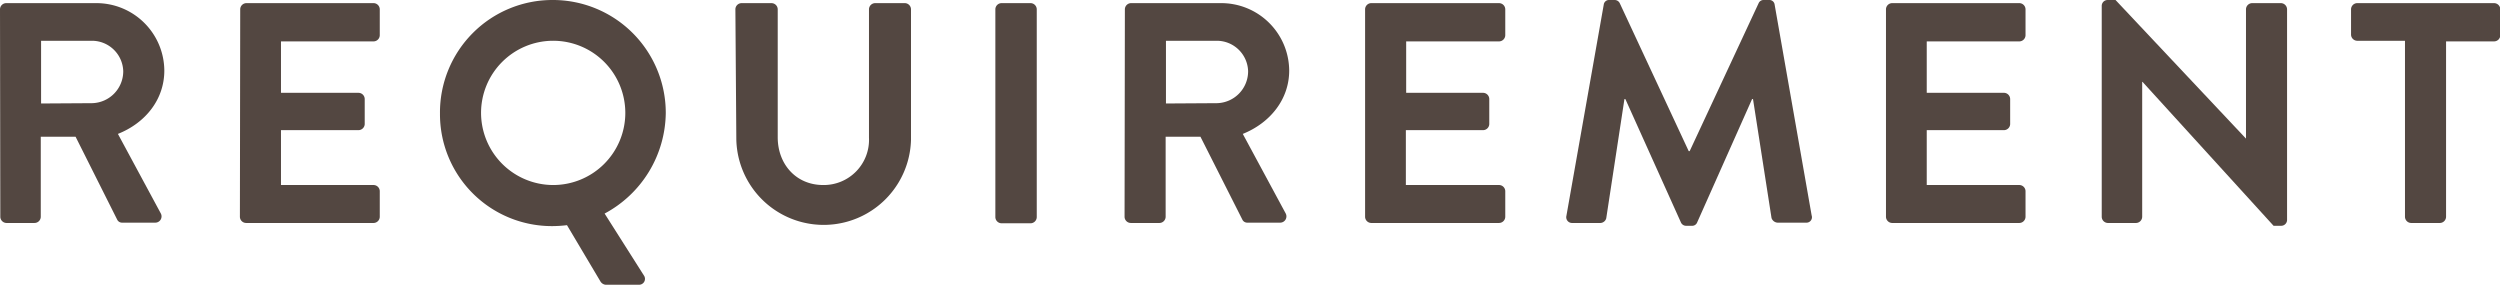 <svg xmlns="http://www.w3.org/2000/svg" viewBox="0 0 398.6 45.4"><defs><style>.cls-1{fill:#534741;}</style></defs><title>アセット 2</title><g id="レイヤー_2" data-name="レイヤー 2"><g id="レイヤー_4" data-name="レイヤー 4"><path class="cls-1" d="M0,1.45A1,1,0,0,1,1,.5h14.3a10.83,10.83,0,0,1,10.9,10.75c0,4.6-3,8.35-7.4,10.1l6.85,12.7a1,1,0,0,1-.85,1.45H19.5a.86.86,0,0,1-.8-.45L12.05,21.8H6.5V34.55a1,1,0,0,1-1,1H1a1,1,0,0,1-.95-1Zm14.7,15a5.09,5.09,0,0,0,4.95-5.1A5,5,0,0,0,14.7,6.5H6.55v10Z"/><path class="cls-1" d="M38.3,1.45a1,1,0,0,1,1-.95H59.6a1,1,0,0,1,.95,1v4.1a1,1,0,0,1-.95,1H44.8v8.2H57.15a1,1,0,0,1,1,1V19.8a1,1,0,0,1-1,.95H44.8V29.5H59.6a1,1,0,0,1,.95.95v4.1a1,1,0,0,1-.95,1H39.25a1,1,0,0,1-1-1Z"/><path class="cls-1" d="M88.15,0a18,18,0,0,1,18,18.05,18.42,18.42,0,0,1-9.75,16l6.25,9.85a.94.94,0,0,1-.8,1.5h-5.3a1.1,1.1,0,0,1-.8-.5l-5.35-9a19.53,19.53,0,0,1-2.25.15,17.84,17.84,0,0,1-18-17.95A17.93,17.93,0,0,1,88.15,0Zm0,29.5A11.5,11.5,0,1,0,76.7,18.05,11.52,11.52,0,0,0,88.15,29.5Z"/><path class="cls-1" d="M117.25,1.45a1,1,0,0,1,1-.95H123a1,1,0,0,1,1,1V21.9c0,4.25,2.9,7.6,7.25,7.6a7.21,7.21,0,0,0,7.3-7.55V1.45a1,1,0,0,1,1-.95h4.75a1,1,0,0,1,.95,1v20.8a13.93,13.93,0,0,1-27.85,0Z"/><path class="cls-1" d="M158.7,1.45a1,1,0,0,1,1-.95h4.65a1,1,0,0,1,.95,1v33.1a1,1,0,0,1-.95,1h-4.65a1,1,0,0,1-1-1Z"/><path class="cls-1" d="M179.35,1.45a1,1,0,0,1,1-.95h14.3a10.83,10.83,0,0,1,10.9,10.75c0,4.6-3.05,8.35-7.4,10.1L205,34.05a1,1,0,0,1-.85,1.45h-5.25a.86.86,0,0,1-.8-.45L191.4,21.8h-5.55V34.55a1,1,0,0,1-.95,1h-4.6a1,1,0,0,1-1-1Zm14.7,15a5.09,5.09,0,0,0,4.95-5.1,5,5,0,0,0-4.95-4.85H185.9v10Z"/><path class="cls-1" d="M217.65,1.45A1,1,0,0,1,218.6.5H239a1,1,0,0,1,1,1v4.1a1,1,0,0,1-1,1h-14.8v8.2H236.5a1,1,0,0,1,.95,1V19.8a1,1,0,0,1-.95.95H224.15V29.5H239a1,1,0,0,1,1,.95v4.1a1,1,0,0,1-1,1H218.6a1,1,0,0,1-.95-1Z"/><path class="cls-1" d="M255.7.75a.84.84,0,0,1,.9-.75h.8a.91.91,0,0,1,.85.5l11,23.6h.15L280.4.5a.86.86,0,0,1,.85-.5h.8a.84.84,0,0,1,.9.75l5.9,33.6a.87.87,0,0,1-.9,1.15H283.4a1.08,1.08,0,0,1-.95-.75L279.5,15.8h-.15L270.6,35.45a.85.85,0,0,1-.85.55h-.9a.9.9,0,0,1-.85-.55L259.15,15.8H259l-2.9,19a1,1,0,0,1-.9.75h-4.5a.92.92,0,0,1-.95-1.15Z"/><path class="cls-1" d="M300.7,1.45a1,1,0,0,1,.95-.95H322a1,1,0,0,1,.95,1v4.1a1,1,0,0,1-.95,1H307.2v8.2h12.35a1,1,0,0,1,.95,1V19.8a1,1,0,0,1-.95.95H307.2V29.5H322a1,1,0,0,1,.95.95v4.1a1,1,0,0,1-.95,1H301.65a1,1,0,0,1-.95-1Z"/><path class="cls-1" d="M335.1.9a.94.94,0,0,1,.95-.9h1.25l20.8,22.1h0V1.45a1,1,0,0,1,1-.95h4.6a1,1,0,0,1,.95,1V35.1a.94.94,0,0,1-.95.9h-1.2L341.6,13.05h-.05v21.5a1,1,0,0,1-.95,1h-4.55a1,1,0,0,1-.95-1Z"/><path class="cls-1" d="M383.45,6.5H375.8a1,1,0,0,1-.95-1V1.45A1,1,0,0,1,375.8.5h21.85a1,1,0,0,1,1,1v4.1a1,1,0,0,1-1,1H390V34.55a1,1,0,0,1-.95,1H384.4a1,1,0,0,1-.95-1Z"/></g></g></svg>